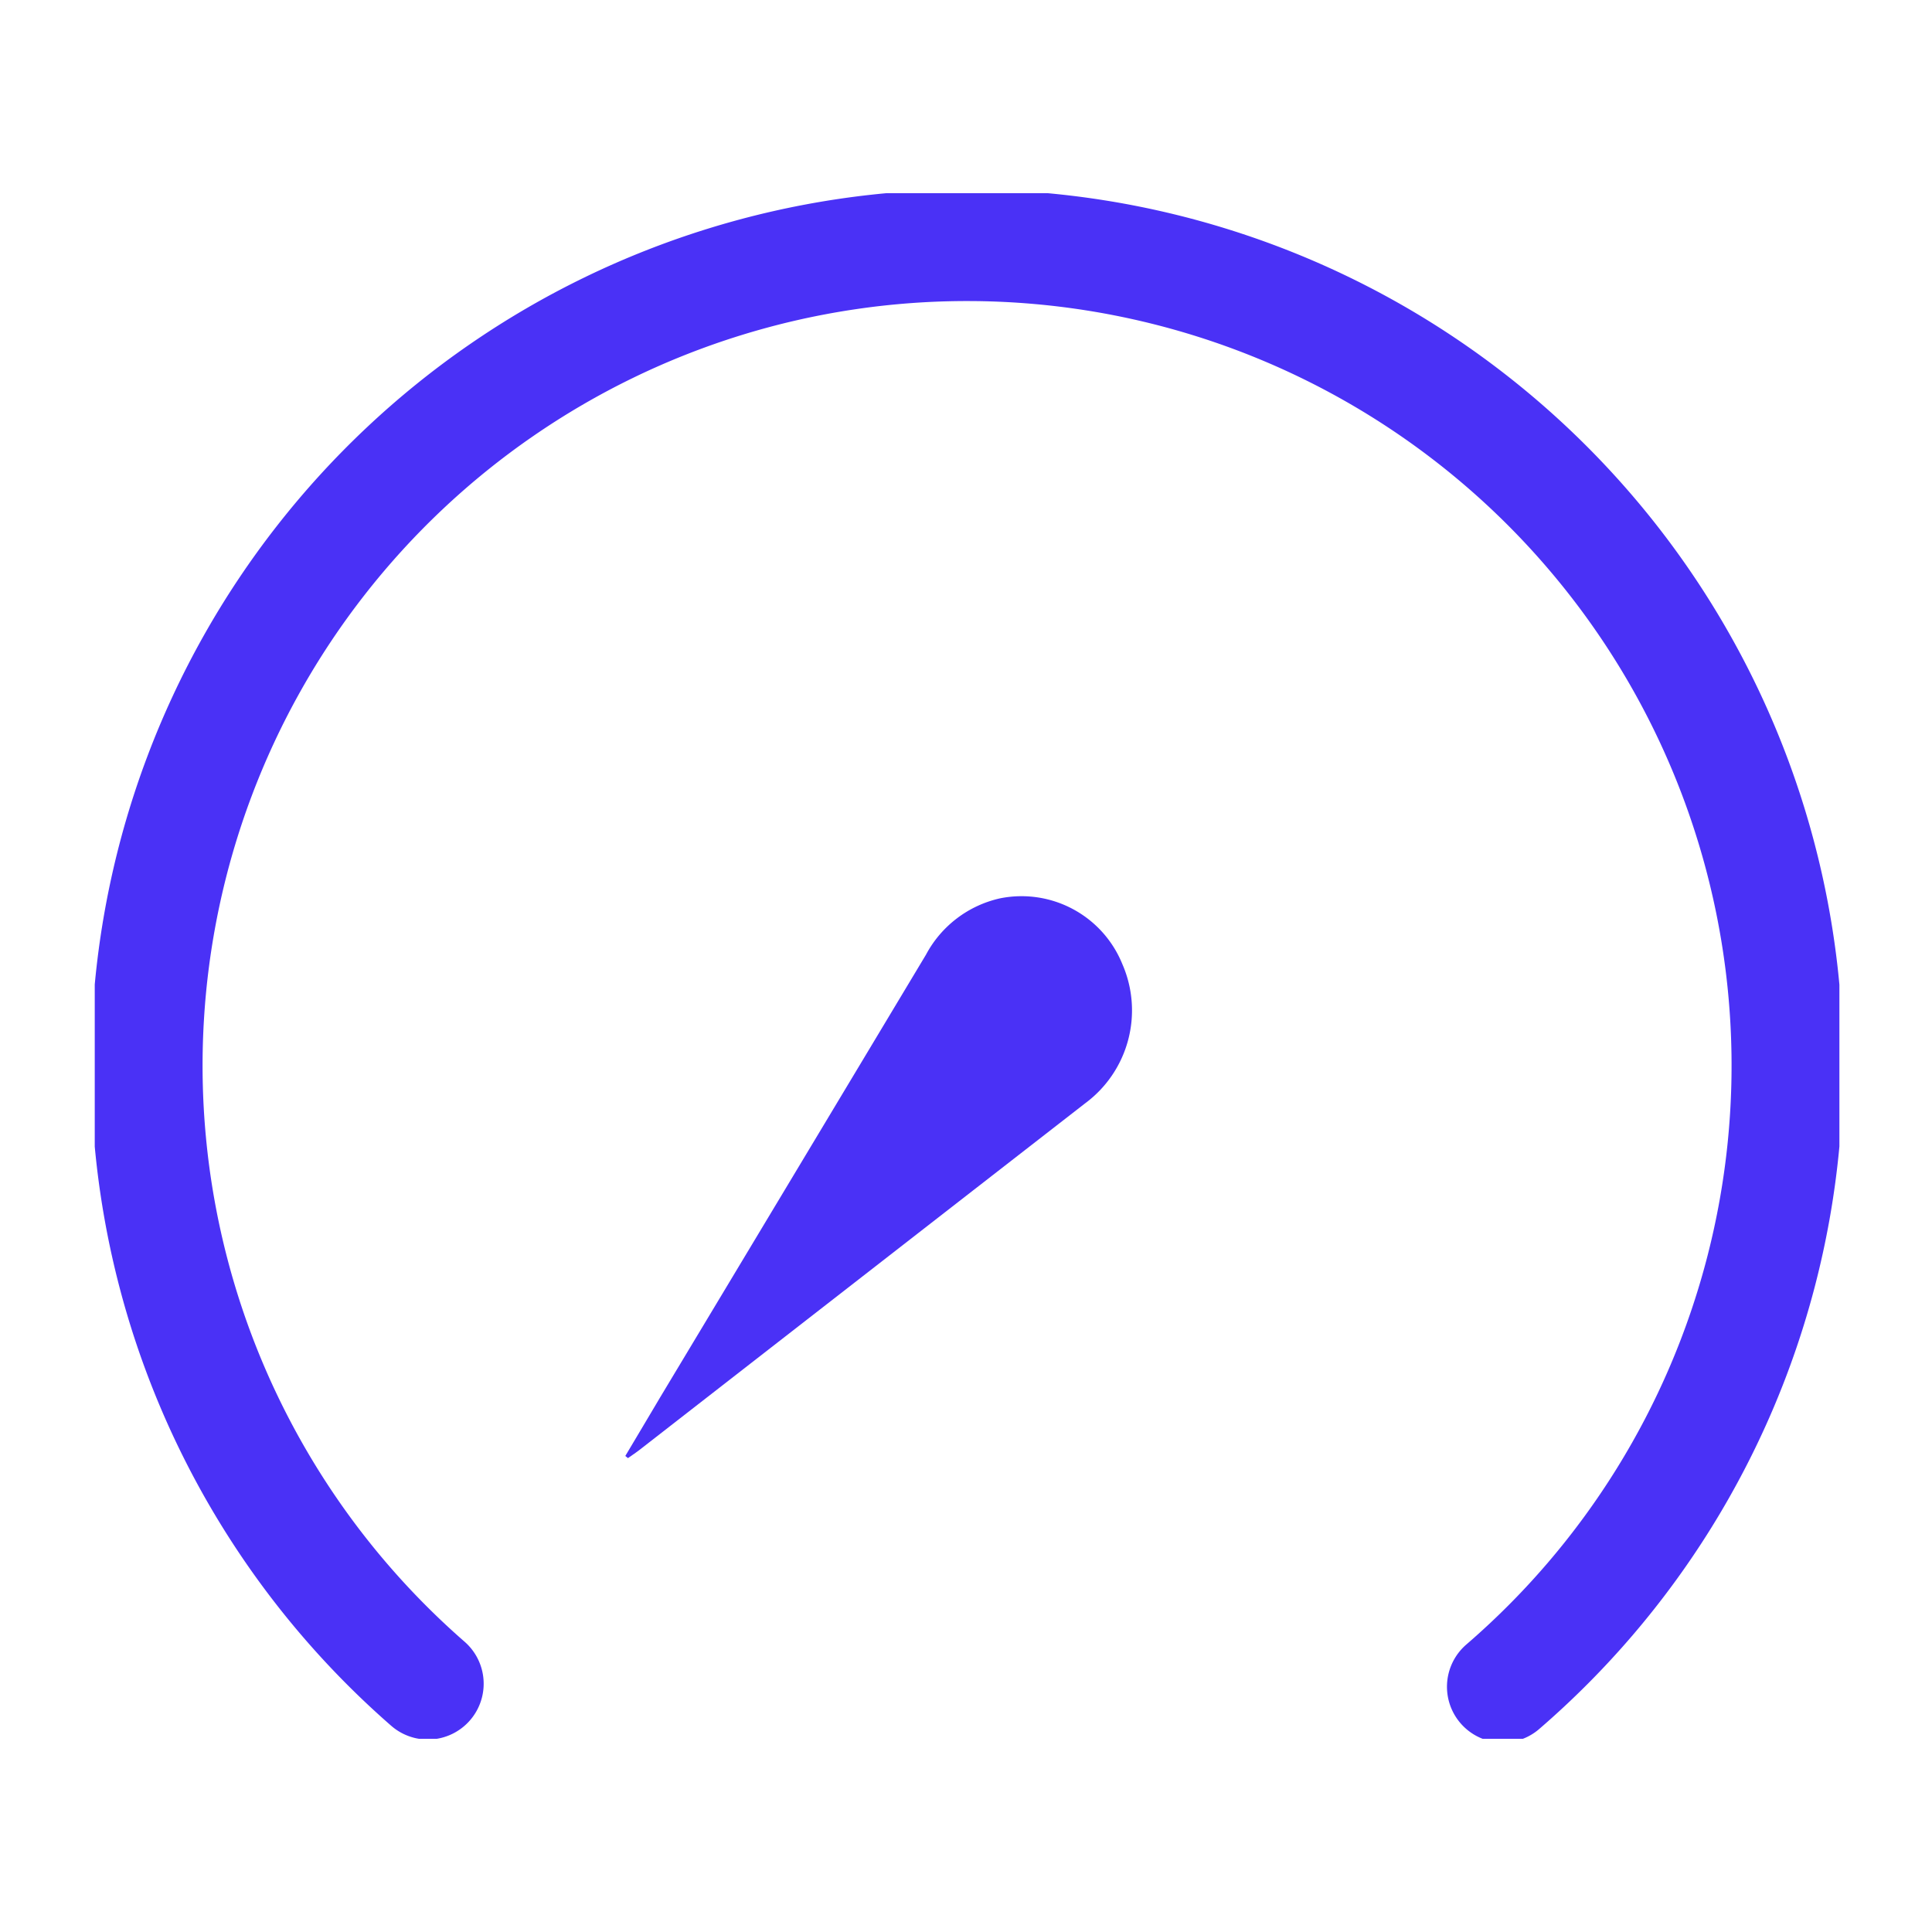 <svg xmlns="http://www.w3.org/2000/svg" xmlns:xlink="http://www.w3.org/1999/xlink" width="150" height="150" viewBox="0 0 150 150">
  <defs>
    <clipPath id="clip-path">
      <rect id="Rectángulo_455" data-name="Rectángulo 455" width="135.455" height="120" fill="none"/>
    </clipPath>
  </defs>
  <g id="Grupo_2484" data-name="Grupo 2484" transform="translate(-706 -350)">
    <rect id="Rectángulo_521" data-name="Rectángulo 521" width="150" height="150" transform="translate(706 350)" fill="none"/>
    <g id="Grupo_2335" data-name="Grupo 2335" transform="translate(-16.826 -8.004)">
      <g id="Grupo_2334" data-name="Grupo 2334" transform="translate(730.182 373.004)">
        <g id="Grupo_2331" data-name="Grupo 2331">
          <g id="Grupo_2330" data-name="Grupo 2330" clip-path="url(#clip-path)">
            <path id="Trazado_2260" data-name="Trazado 2260" d="M44.167,101.98c.9-1.511,1.8-3.022,2.7-4.542Q57.2,80.245,67.512,63.06a8.651,8.651,0,0,1,5.755-4.374,8.445,8.445,0,0,1,9.495,5.12,8.975,8.975,0,0,1-2.9,10.8q-17.278,13.43-34.537,26.861c-.308.242-.634.457-.951.681Z" transform="translate(-2.974 -3.94)" fill="#4a31f6"/>
          </g>
        </g>
        <g id="Grupo_2333" data-name="Grupo 2333">
          <g id="Grupo_2332" data-name="Grupo 2332" clip-path="url(#clip-path)">
            <path id="Trazado_2261" data-name="Trazado 2261" d="M26.156,116.016a63.687,63.687,0,1,1,83.454.236" transform="translate(-0.292 -0.292)" fill="none" stroke="#4a31f6" stroke-linecap="round" stroke-linejoin="round" stroke-width="8.663"/>
          </g>
        </g>
      </g>
    </g>
  </g>
</svg>

